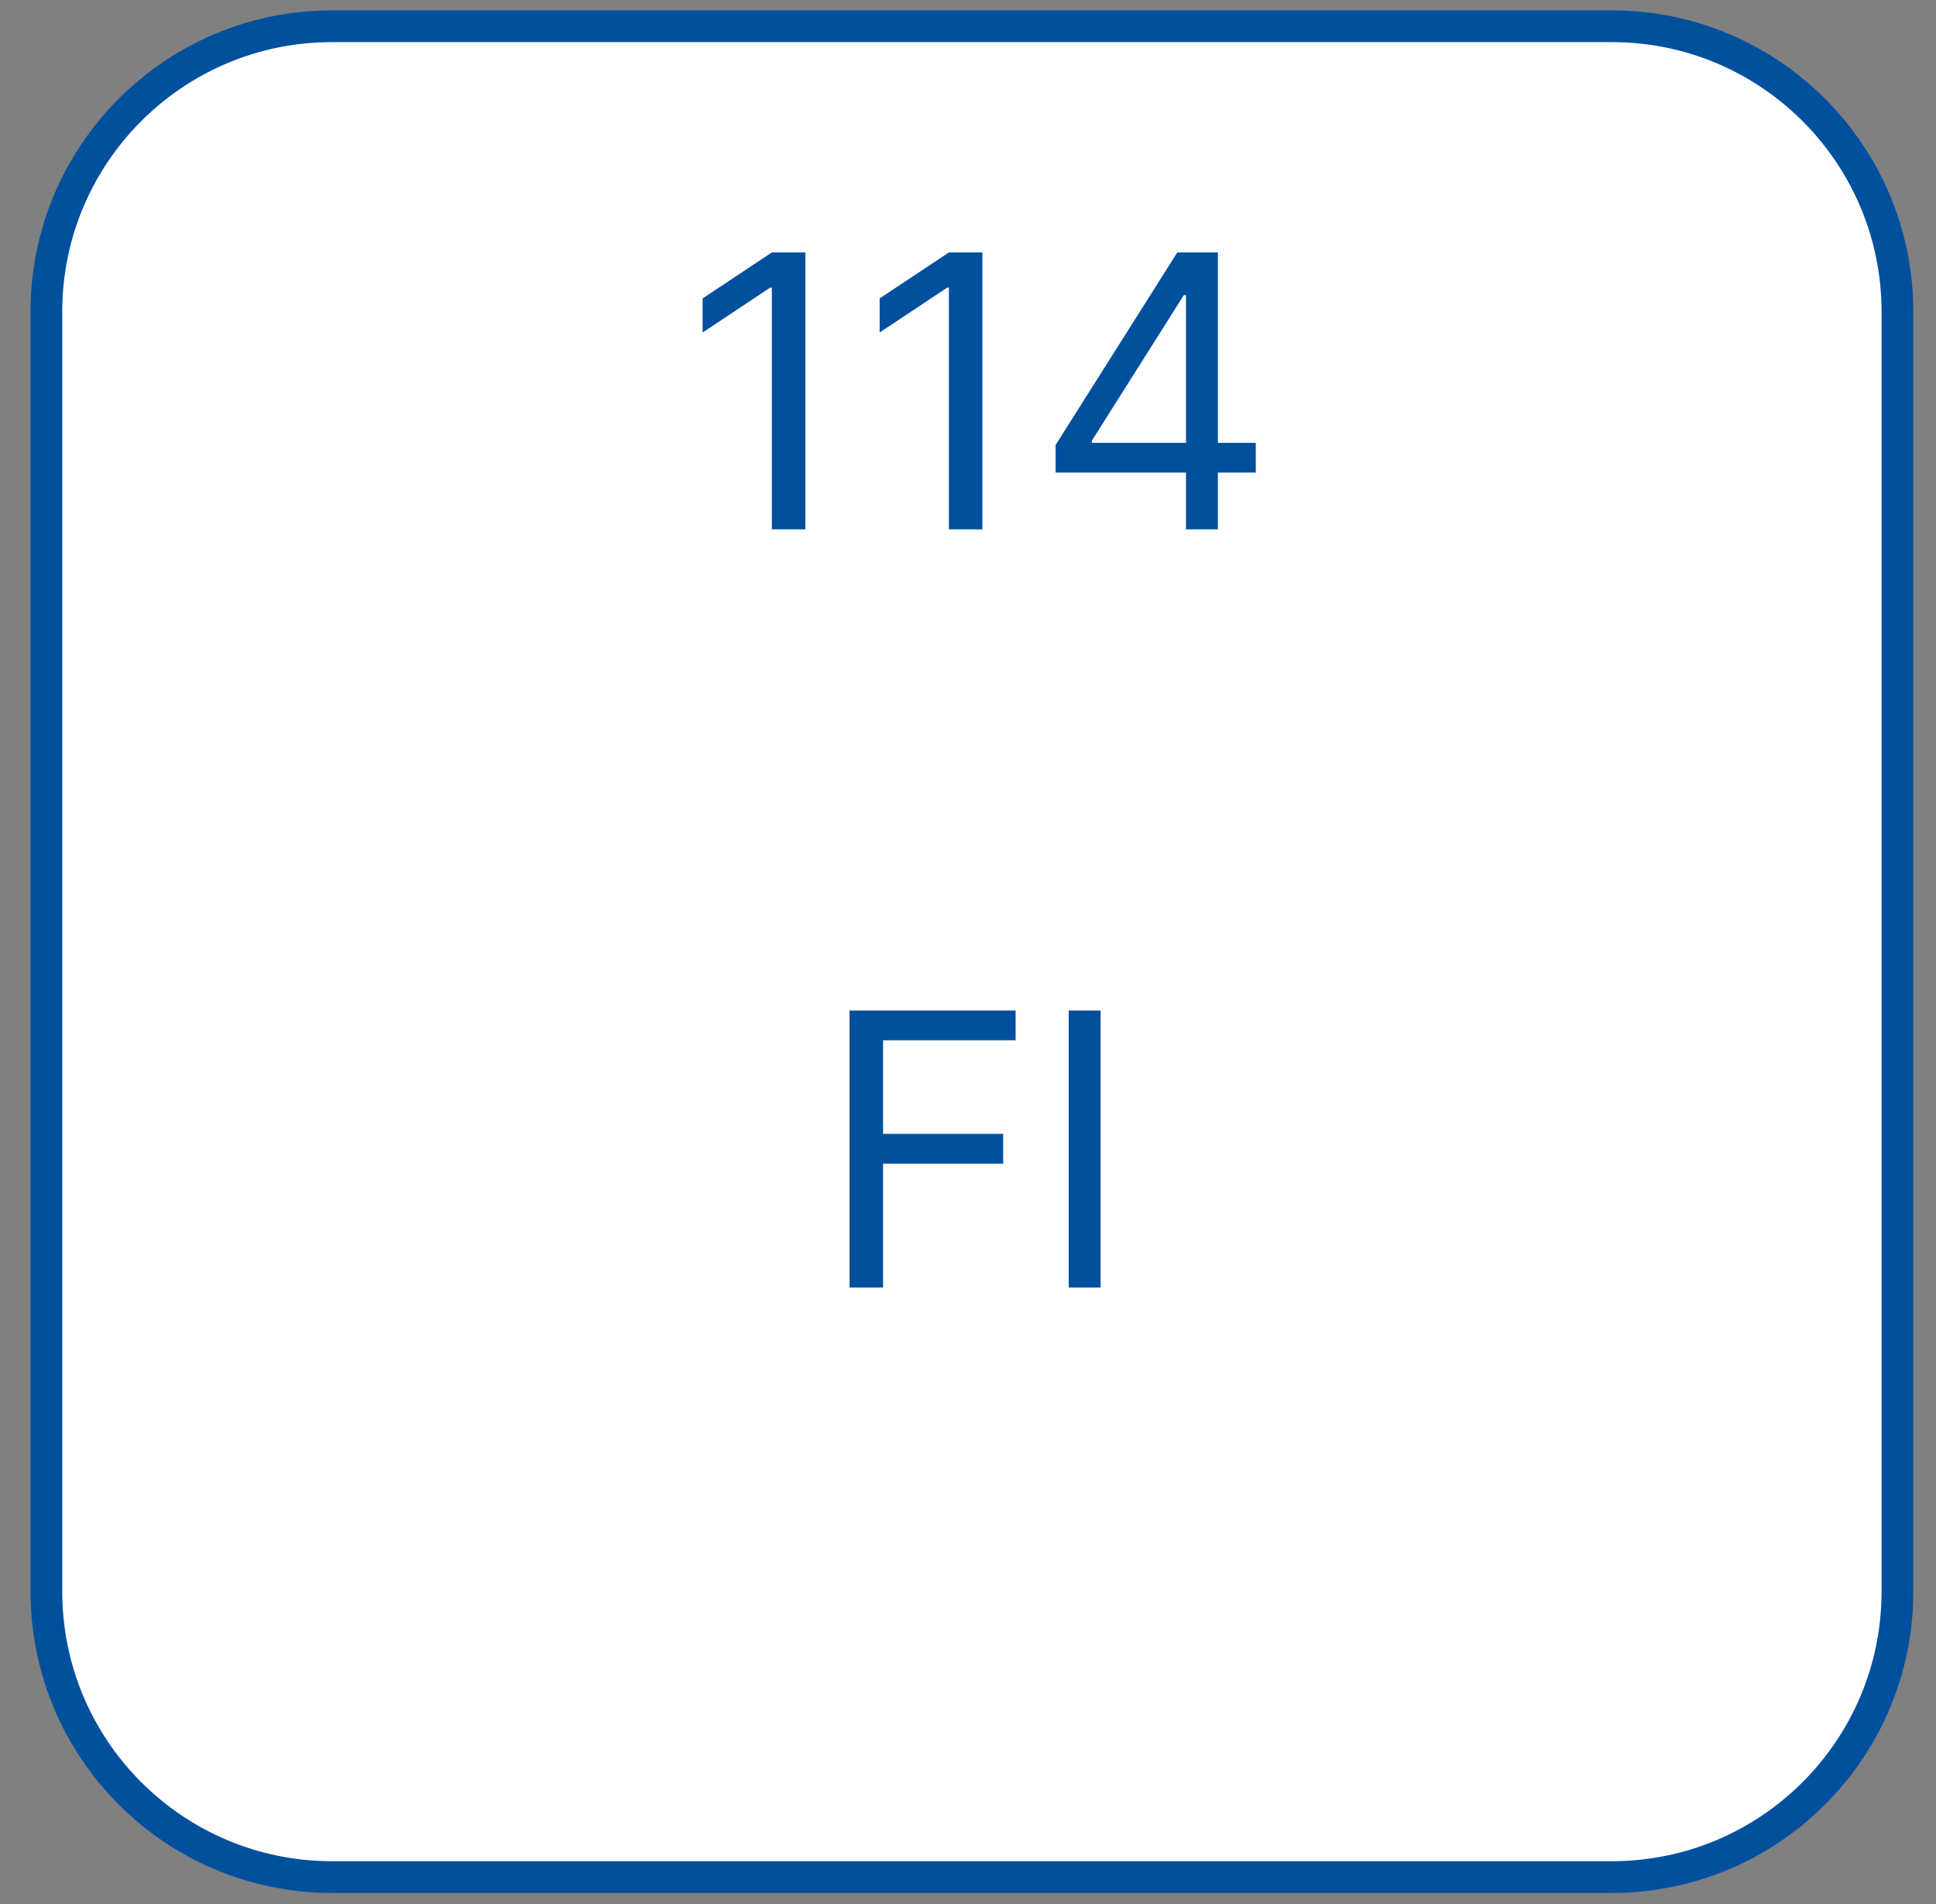 <?xml version="1.0" encoding="UTF-8"?> <svg xmlns="http://www.w3.org/2000/svg" width="61" height="60" viewBox="0 0 61 60" fill="none"><rect x="0" y="0" width="61" height="60" fill="#808080" stroke="none"/> <path d="M1.461 50.151C1.461 55.121 5.49 59.151 10.461 59.151C23.902 59.151 37.344 59.151 50.785 59.151C55.755 59.151 59.785 55.121 59.785 50.151C59.785 36.71 59.785 23.268 59.785 9.827C59.785 4.856 55.755 0.827 50.785 0.827C37.344 0.827 23.902 0.827 10.461 0.827C5.49 0.827 1.461 4.856 1.461 9.827C1.461 23.268 1.461 36.71 1.461 50.151Z" fill="white" stroke="#00509E"></path> <path d="M25.376 7.955V16.682H24.32V9.063H24.268L22.138 10.478V9.404L24.32 7.955H25.376ZM30.954 7.955V16.682H29.898V9.063H29.846L27.716 10.478V9.404L29.898 7.955H30.954ZM33.26 14.892V14.023L37.095 7.955H37.726V9.301H37.3L34.402 13.887V13.955H39.567V14.892H33.26ZM37.368 16.682V14.628V14.223V7.955H38.373V16.682H37.368Z" fill="#00509E"></path> <path d="M26.767 40.572V31.845H32V32.782H27.824V35.731H31.608V36.669H27.824V40.572H26.767ZM34.679 31.845V40.572H33.673V31.845H34.679Z" fill="#00509E"></path> </svg> 